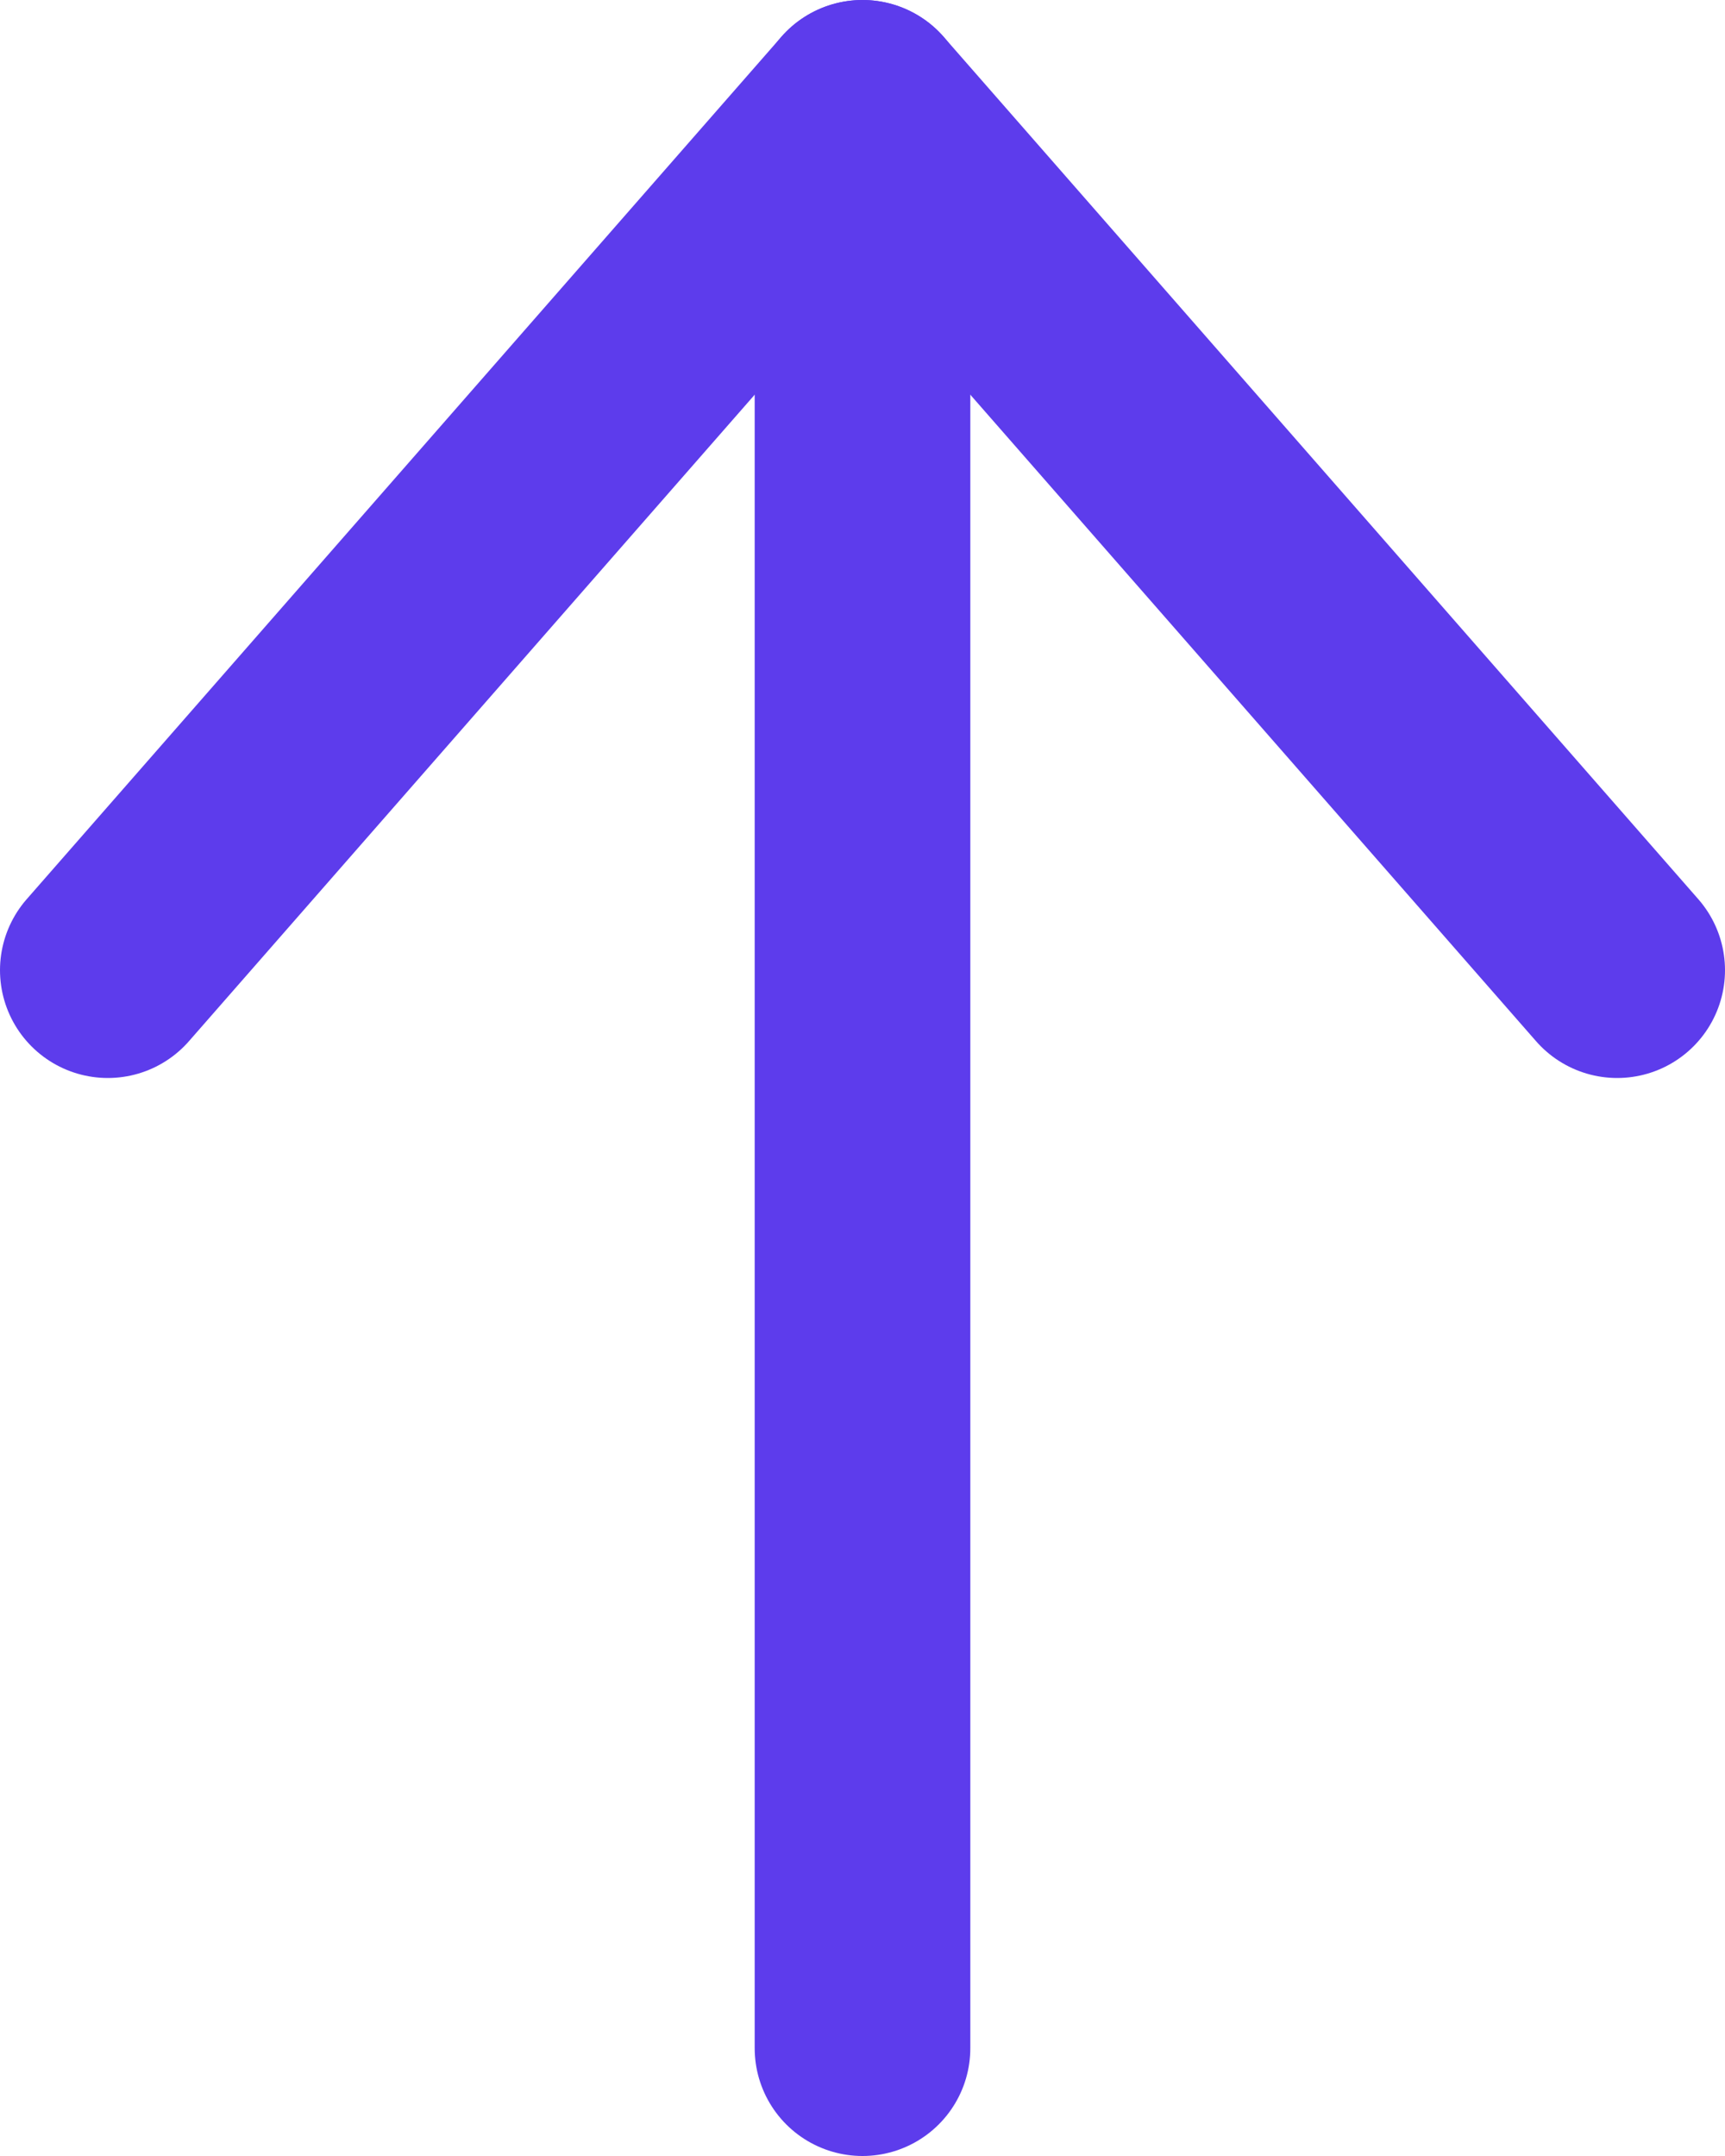 <svg width="16" height="20" viewBox="0 0 16 20" fill="none" xmlns="http://www.w3.org/2000/svg">
<path d="M15 9L8 1L1 9" stroke="#5D3CEC" stroke-width="2" stroke-linecap="round" stroke-linejoin="round"/>
<path d="M8 1L8 19" stroke="#5D3CEC" stroke-width="2" stroke-linecap="round" stroke-linejoin="round"/>
</svg>
